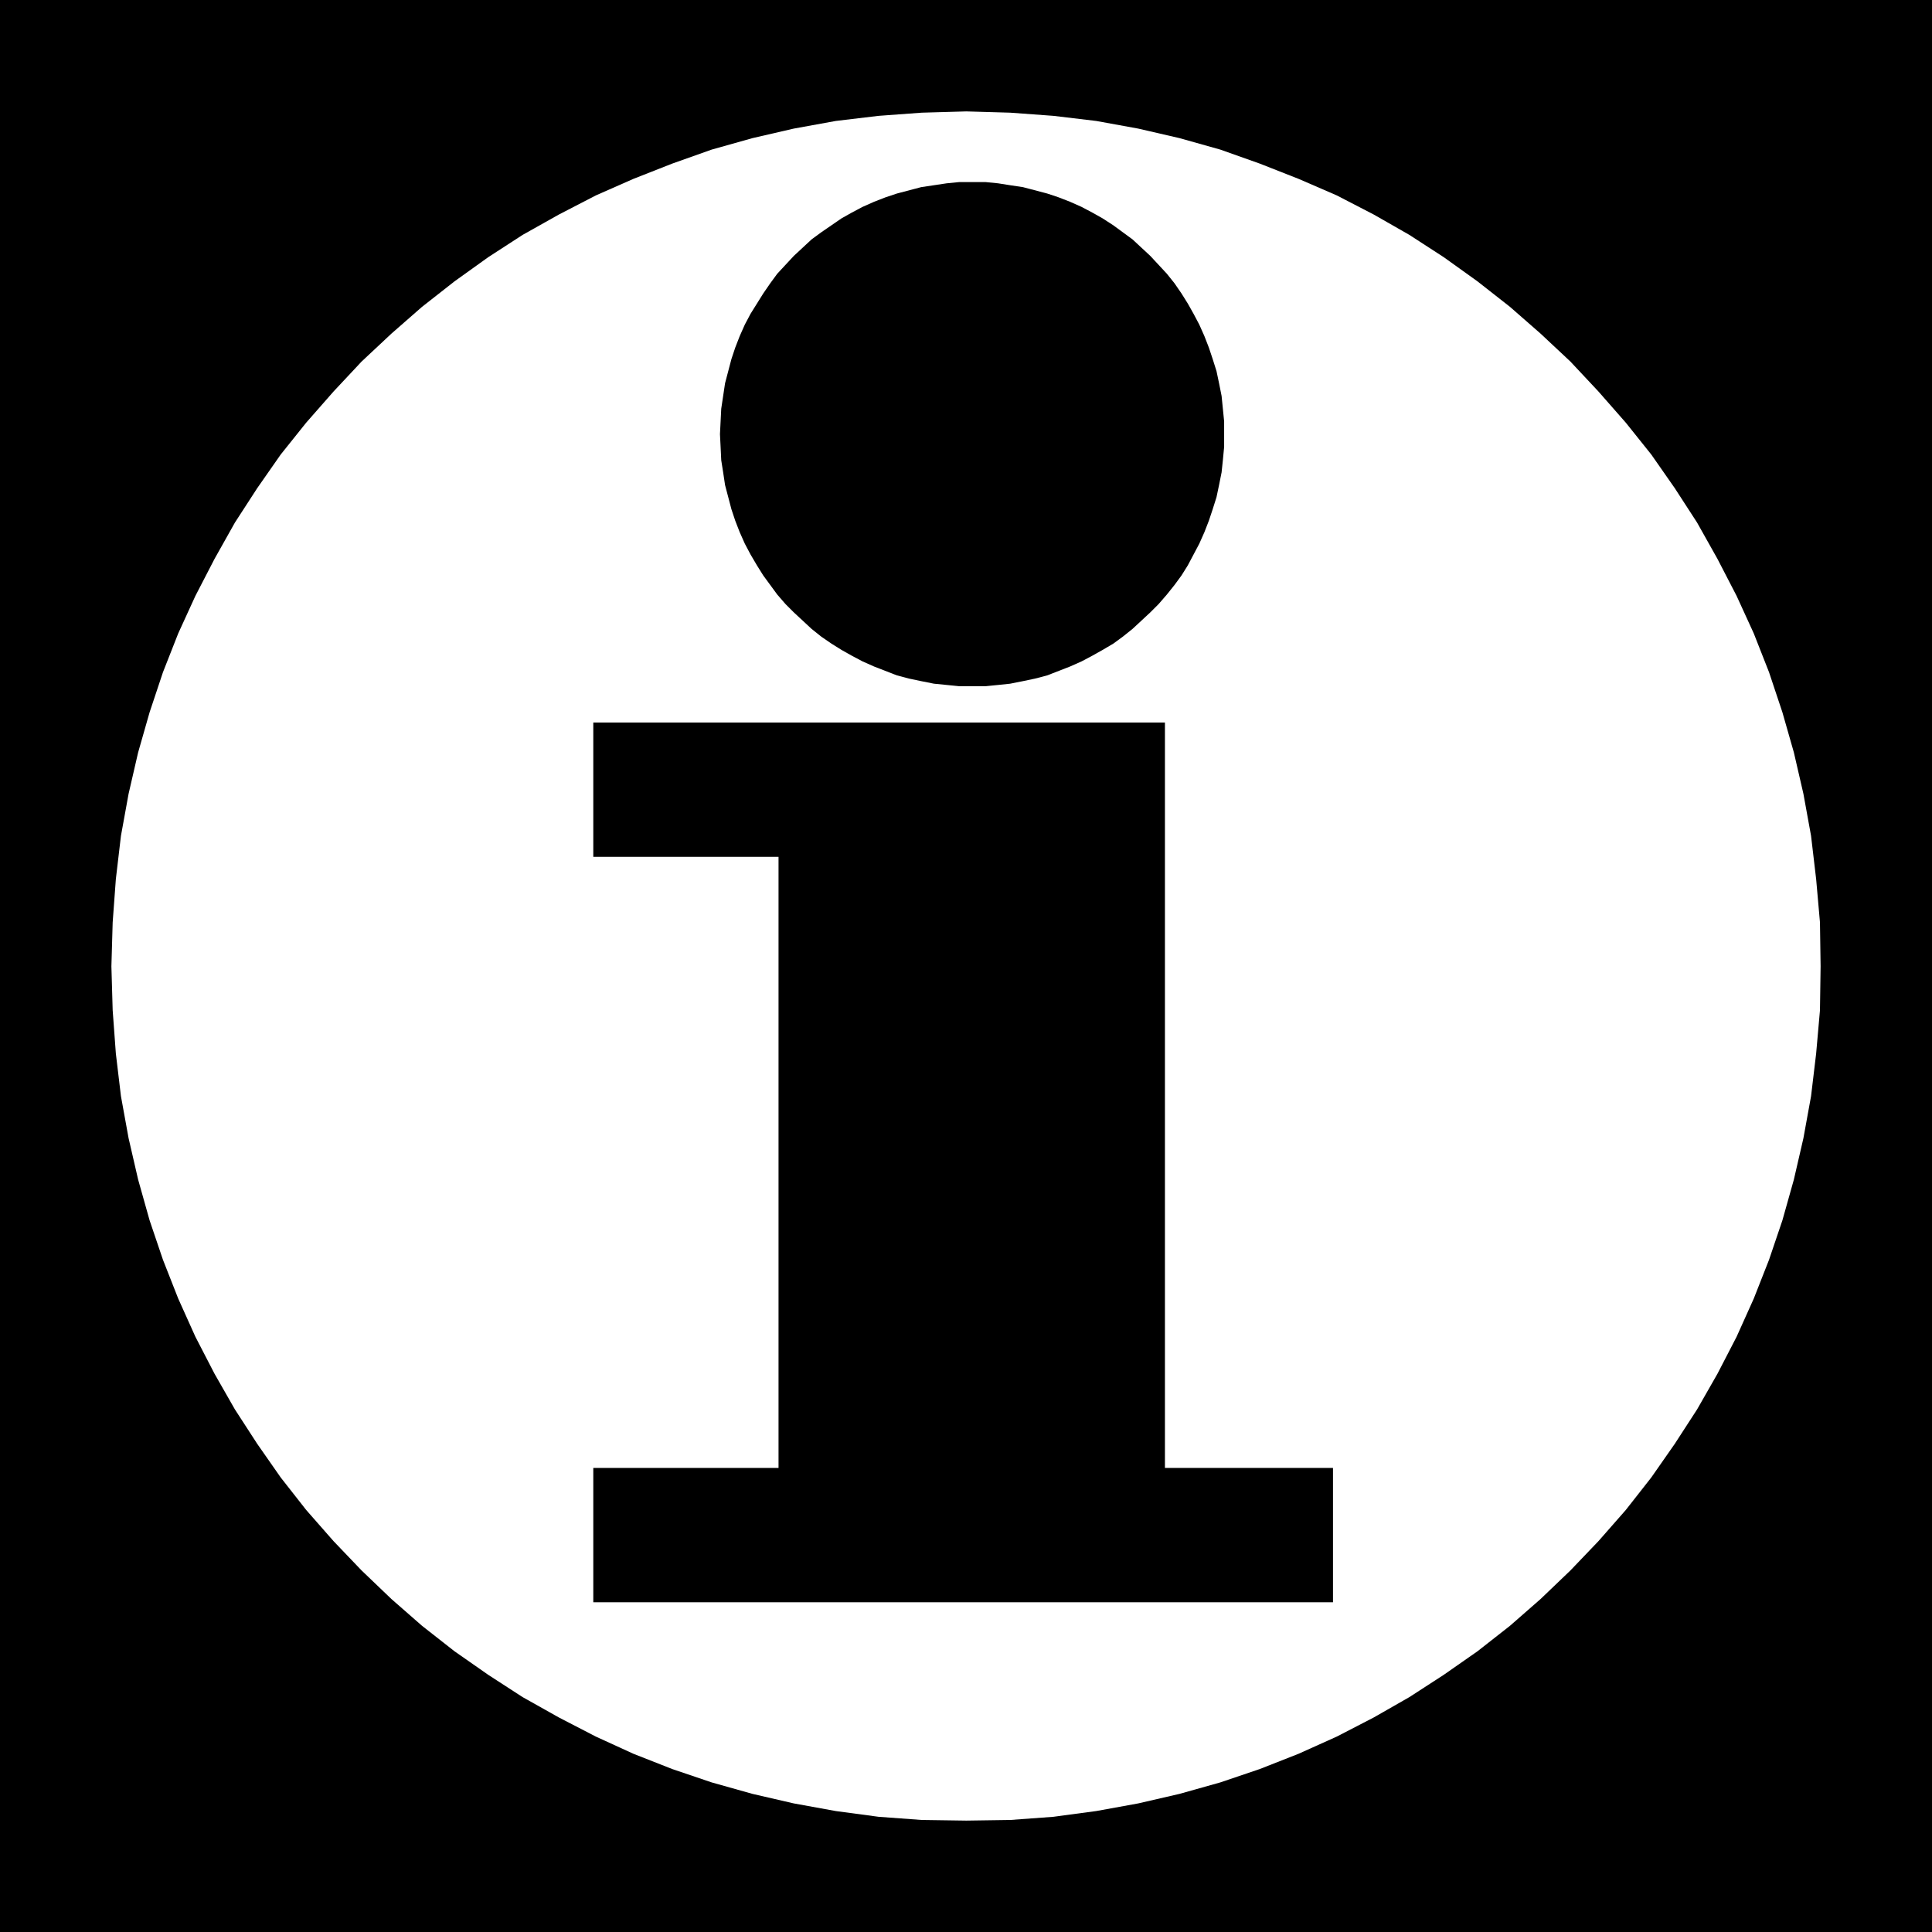 <?xml version="1.0" encoding="UTF-8" standalone="no"?>
<svg
   version="1.0"
   width="129.766mm"
   height="129.766mm"
   id="svg4"
   sodipodi:docname="General.wmf"
   xmlns:inkscape="http://www.inkscape.org/namespaces/inkscape"
   xmlns:sodipodi="http://sodipodi.sourceforge.net/DTD/sodipodi-0.dtd"
   xmlns="http://www.w3.org/2000/svg"
   xmlns:svg="http://www.w3.org/2000/svg">
  <rect width="100%" height="100%" fill="#808080" stroke="none"/>
  <sodipodi:namedview
     id="namedview4"
     pagecolor="#ffffff"
     bordercolor="#000000"
     borderopacity="0.25"
     inkscape:showpageshadow="2"
     inkscape:pageopacity="0.0"
     inkscape:pagecheckerboard="0"
     inkscape:deskcolor="#d1d1d1"
     inkscape:document-units="mm" />
  <defs
     id="defs1">
    <pattern
       id="WMFhbasepattern"
       patternUnits="userSpaceOnUse"
       width="6"
       height="6"
       x="0"
       y="0" />
  </defs>
  <path
     style="fill:#000000;fill-opacity:1;fill-rule:evenodd;stroke:none"
     d="M 0,0 H 490.455 V 490.455 H 0 Z"
     id="path1" />
  <path
     style="fill:#ffffff;fill-opacity:1;fill-rule:evenodd;stroke:none"
     d="m 28.28,245.309 0.323,-11.15 0.808,-10.989 1.293,-10.989 1.939,-10.666 2.424,-10.504 2.909,-10.181 3.394,-10.181 3.878,-9.858 4.363,-9.534 4.848,-9.373 5.171,-9.211 5.656,-8.726 5.979,-8.565 6.464,-8.08 6.949,-7.918 7.11,-7.595 7.595,-7.11 7.757,-6.787 8.242,-6.464 8.565,-6.141 8.726,-5.656 9.211,-5.171 9.373,-4.848 9.534,-4.202 9.858,-3.878 10.019,-3.555 10.342,-2.909 10.504,-2.424 10.666,-1.939 10.827,-1.293 10.989,-0.808 11.312,-0.323 11.15,0.323 10.989,0.808 10.827,1.293 10.666,1.939 10.504,2.424 10.342,2.909 10.019,3.555 9.858,3.878 9.696,4.202 9.373,4.848 9.05,5.171 8.726,5.656 8.565,6.141 8.242,6.464 7.757,6.787 7.595,7.11 7.11,7.595 6.949,7.918 6.464,8.08 5.979,8.565 5.656,8.726 5.171,9.211 4.848,9.373 4.363,9.534 3.878,9.858 3.394,10.181 2.909,10.181 2.424,10.504 1.939,10.666 1.293,10.989 0.97,10.989 0.162,11.15 -0.162,11.15 -0.97,10.989 -1.293,10.827 -1.939,10.666 -2.424,10.504 -2.909,10.342 -3.394,10.019 -3.878,9.858 -4.363,9.696 -4.848,9.373 -5.171,9.05 -5.656,8.726 -5.979,8.565 -6.464,8.242 -6.949,7.918 -7.11,7.434 -7.595,7.272 -7.757,6.787 -8.242,6.464 -8.565,5.979 -8.726,5.656 -9.05,5.171 -9.373,4.848 -9.696,4.363 -9.858,3.878 -10.019,3.394 -10.342,2.909 -10.504,2.424 -10.666,1.939 -10.827,1.454 -10.989,0.808 -11.15,0.162 -11.312,-0.162 -10.989,-0.808 -10.827,-1.454 -10.666,-1.939 -10.504,-2.424 -10.342,-2.909 -10.019,-3.394 -9.858,-3.878 -9.534,-4.363 -9.373,-4.848 -9.211,-5.171 -8.726,-5.656 -8.565,-5.979 -8.242,-6.464 -7.757,-6.787 -7.595,-7.272 -7.11,-7.434 -6.949,-7.918 -6.464,-8.242 -5.979,-8.565 -5.656,-8.726 -5.171,-9.05 -4.848,-9.373 -4.363,-9.696 -3.878,-9.858 -3.394,-10.019 -2.909,-10.342 -2.424,-10.504 -1.939,-10.666 -1.293,-10.827 -0.808,-10.989 z"
     id="path2" />
  <path
     style="fill:#000000;fill-opacity:1;fill-rule:evenodd;stroke:none"
     d="m 182.769,110.211 0.162,-3.232 0.162,-3.232 0.485,-3.232 0.485,-3.232 0.808,-3.07 0.808,-3.07 0.97,-2.909 1.131,-2.909 1.293,-2.909 1.454,-2.747 1.616,-2.586 1.616,-2.586 1.778,-2.586 1.778,-2.424 2.101,-2.262 2.101,-2.262 2.262,-2.101 2.262,-2.101 2.424,-1.778 2.586,-1.778 2.586,-1.778 2.586,-1.454 2.747,-1.454 2.909,-1.293 2.909,-1.131 2.909,-0.97 3.07,-0.808 3.07,-0.808 3.232,-0.485 3.232,-0.485 3.232,-0.323 h 3.232 3.394 l 3.232,0.323 3.07,0.485 3.232,0.485 3.07,0.808 3.07,0.808 2.909,0.97 2.909,1.131 2.909,1.293 2.747,1.454 2.586,1.454 2.747,1.778 2.424,1.778 2.424,1.778 2.262,2.101 2.262,2.101 2.101,2.262 2.101,2.262 1.939,2.424 1.778,2.586 1.616,2.586 1.454,2.586 1.454,2.747 1.293,2.909 1.131,2.909 0.97,2.909 0.97,3.07 0.646,3.07 0.646,3.232 0.323,3.232 0.323,3.232 v 3.232 3.232 l -0.323,3.394 -0.323,3.07 -0.646,3.232 -0.646,3.07 -0.97,3.07 -0.97,2.909 -1.131,2.909 -1.293,2.909 -1.454,2.747 -1.454,2.747 -1.616,2.586 -1.778,2.424 -1.939,2.424 -2.101,2.424 -2.101,2.101 -2.262,2.101 -2.262,2.101 -2.424,1.939 -2.424,1.778 -2.747,1.616 -2.586,1.454 -2.747,1.454 -2.909,1.293 -2.909,1.131 -2.909,1.131 -3.07,0.808 -3.07,0.646 -3.232,0.646 -3.07,0.323 -3.232,0.323 h -3.394 -3.232 l -3.232,-0.323 -3.232,-0.323 -3.232,-0.646 -3.07,-0.646 -3.07,-0.808 -2.909,-1.131 -2.909,-1.131 -2.909,-1.293 -2.747,-1.454 -2.586,-1.454 -2.586,-1.616 -2.586,-1.778 -2.424,-1.939 -2.262,-2.101 -2.262,-2.101 -2.101,-2.101 -2.101,-2.424 -1.778,-2.424 -1.778,-2.424 -1.616,-2.586 -1.616,-2.747 -1.454,-2.747 -1.293,-2.909 -1.131,-2.909 -0.97,-2.909 -0.808,-3.07 -0.808,-3.07 -0.485,-3.232 -0.485,-3.07 -0.162,-3.394 z"
     id="path3" />
  <path
     style="fill:#000000;fill-opacity:1;fill-rule:evenodd;stroke:none"
     d="m 150.611,183.416 v 34.098 h 47.026 v 155.136 h -47.026 v 34.098 H 338.39 V 372.649 H 295.728 V 183.416 Z"
     id="path4" />
</svg>
